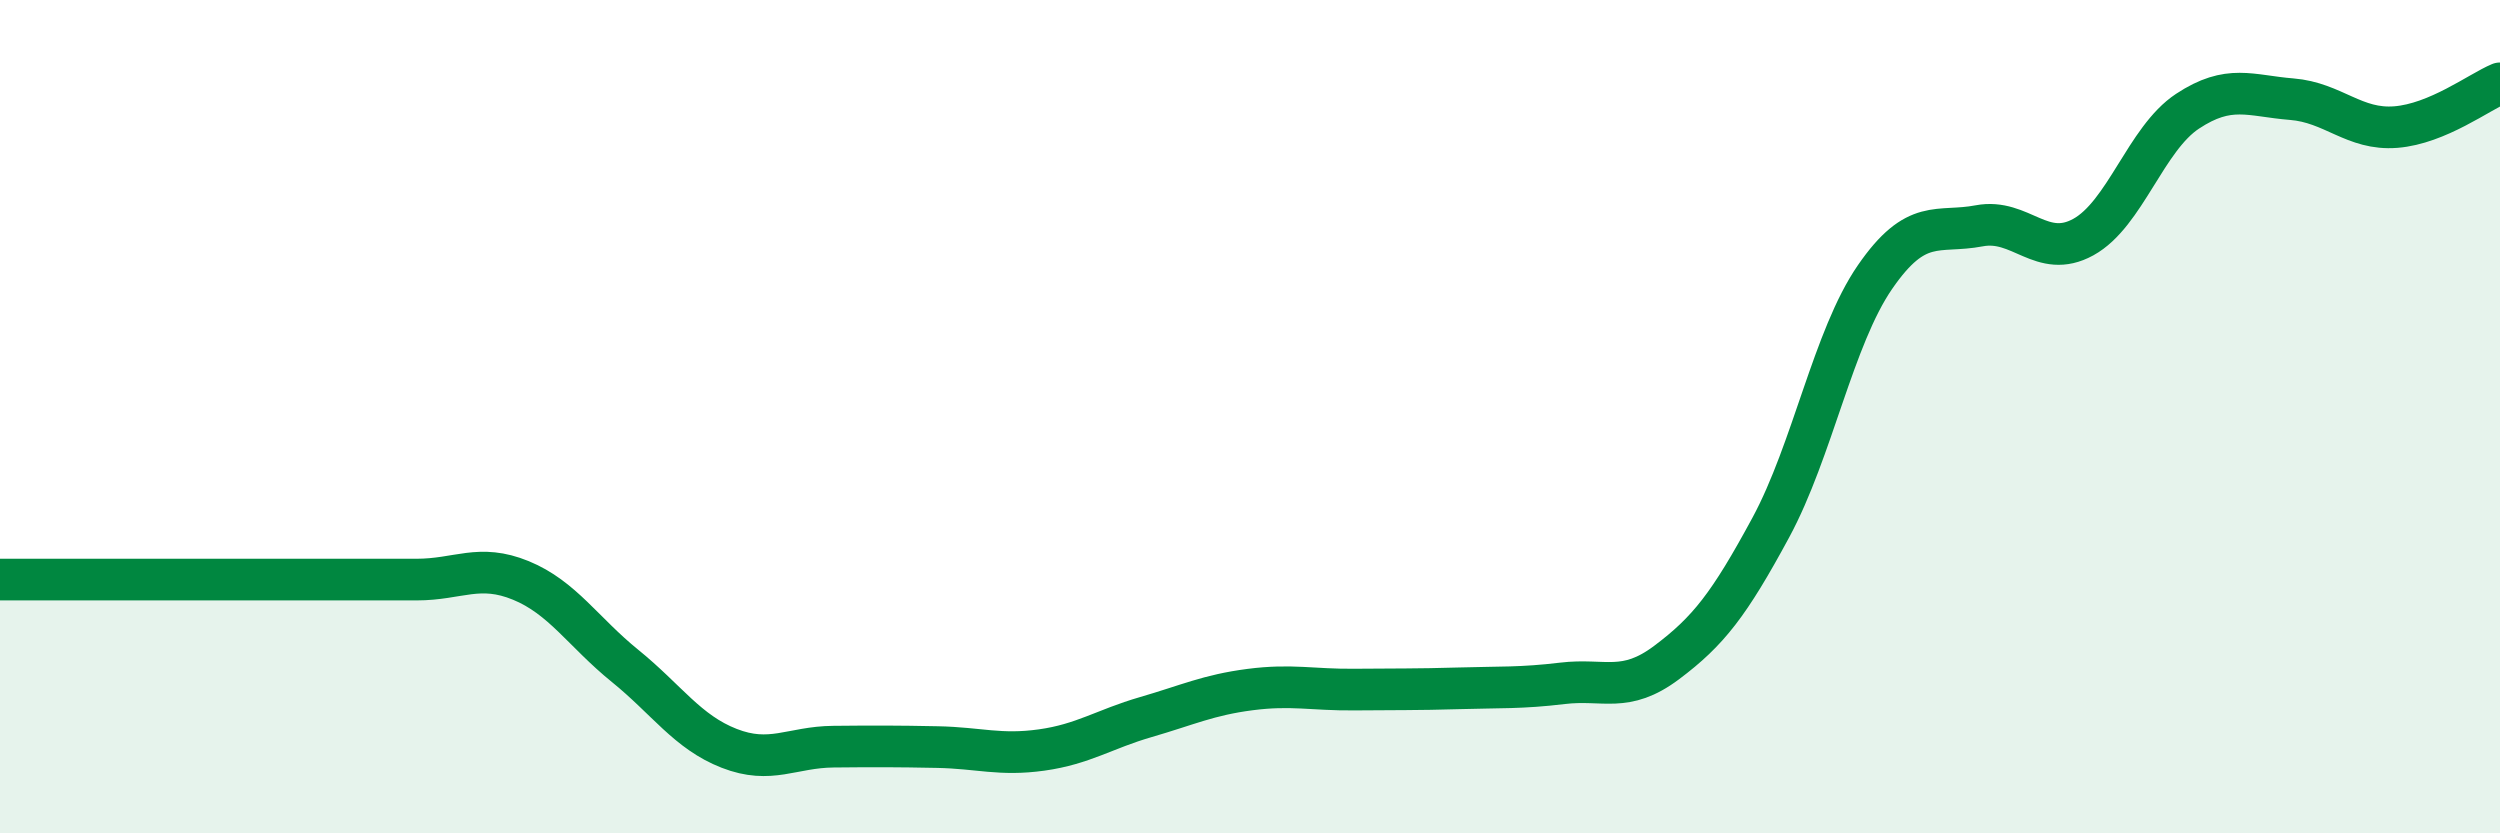 
    <svg width="60" height="20" viewBox="0 0 60 20" xmlns="http://www.w3.org/2000/svg">
      <path
        d="M 0,13.91 C 0.5,13.91 1.5,13.91 2.5,13.91 C 3.5,13.91 4,13.91 5,13.91 C 6,13.91 6.5,13.91 7.5,13.91 C 8.5,13.91 9,13.91 10,13.91 C 11,13.91 11.5,13.52 12.5,13.93 C 13.5,14.34 14,15.17 15,15.98 C 16,16.79 16.5,17.57 17.5,17.96 C 18.5,18.35 19,17.93 20,17.92 C 21,17.91 21.5,17.91 22.5,17.93 C 23.5,17.95 24,18.14 25,18 C 26,17.86 26.5,17.5 27.5,17.21 C 28.5,16.92 29,16.68 30,16.55 C 31,16.42 31.5,16.56 32.5,16.55 C 33.5,16.54 34,16.55 35,16.52 C 36,16.49 36.5,16.52 37.5,16.4 C 38.5,16.28 39,16.65 40,15.9 C 41,15.15 41.5,14.51 42.5,12.66 C 43.5,10.81 44,8.1 45,6.65 C 46,5.2 46.5,5.61 47.5,5.42 C 48.5,5.23 49,6.24 50,5.69 C 51,5.14 51.5,3.33 52.5,2.67 C 53.5,2.01 54,2.3 55,2.38 C 56,2.46 56.5,3.13 57.5,3.05 C 58.5,2.97 59.5,2.21 60,2L60 20L0 20Z"
        fill="#008740"
        opacity="0.1"
        stroke-linecap="round"
        stroke-linejoin="round"
      />
      <path
        d="M 0,13.91 C 0.5,13.91 1.5,13.91 2.5,13.91 C 3.5,13.91 4,13.91 5,13.91 C 6,13.91 6.5,13.91 7.5,13.91 C 8.5,13.91 9,13.91 10,13.91 C 11,13.91 11.5,13.52 12.5,13.93 C 13.5,14.34 14,15.17 15,15.98 C 16,16.79 16.5,17.57 17.5,17.96 C 18.5,18.35 19,17.93 20,17.92 C 21,17.91 21.5,17.91 22.5,17.93 C 23.5,17.95 24,18.14 25,18 C 26,17.86 26.5,17.5 27.5,17.21 C 28.5,16.92 29,16.68 30,16.55 C 31,16.42 31.5,16.56 32.5,16.55 C 33.5,16.54 34,16.55 35,16.52 C 36,16.49 36.5,16.52 37.5,16.4 C 38.5,16.28 39,16.65 40,15.9 C 41,15.15 41.5,14.51 42.5,12.66 C 43.5,10.81 44,8.1 45,6.65 C 46,5.2 46.5,5.61 47.5,5.42 C 48.5,5.23 49,6.24 50,5.69 C 51,5.14 51.5,3.33 52.5,2.67 C 53.5,2.01 54,2.3 55,2.38 C 56,2.46 56.5,3.13 57.5,3.05 C 58.5,2.97 59.5,2.21 60,2"
        stroke="#008740"
        stroke-width="1"
        fill="none"
        stroke-linecap="round"
        stroke-linejoin="round"
      />
    </svg>
  